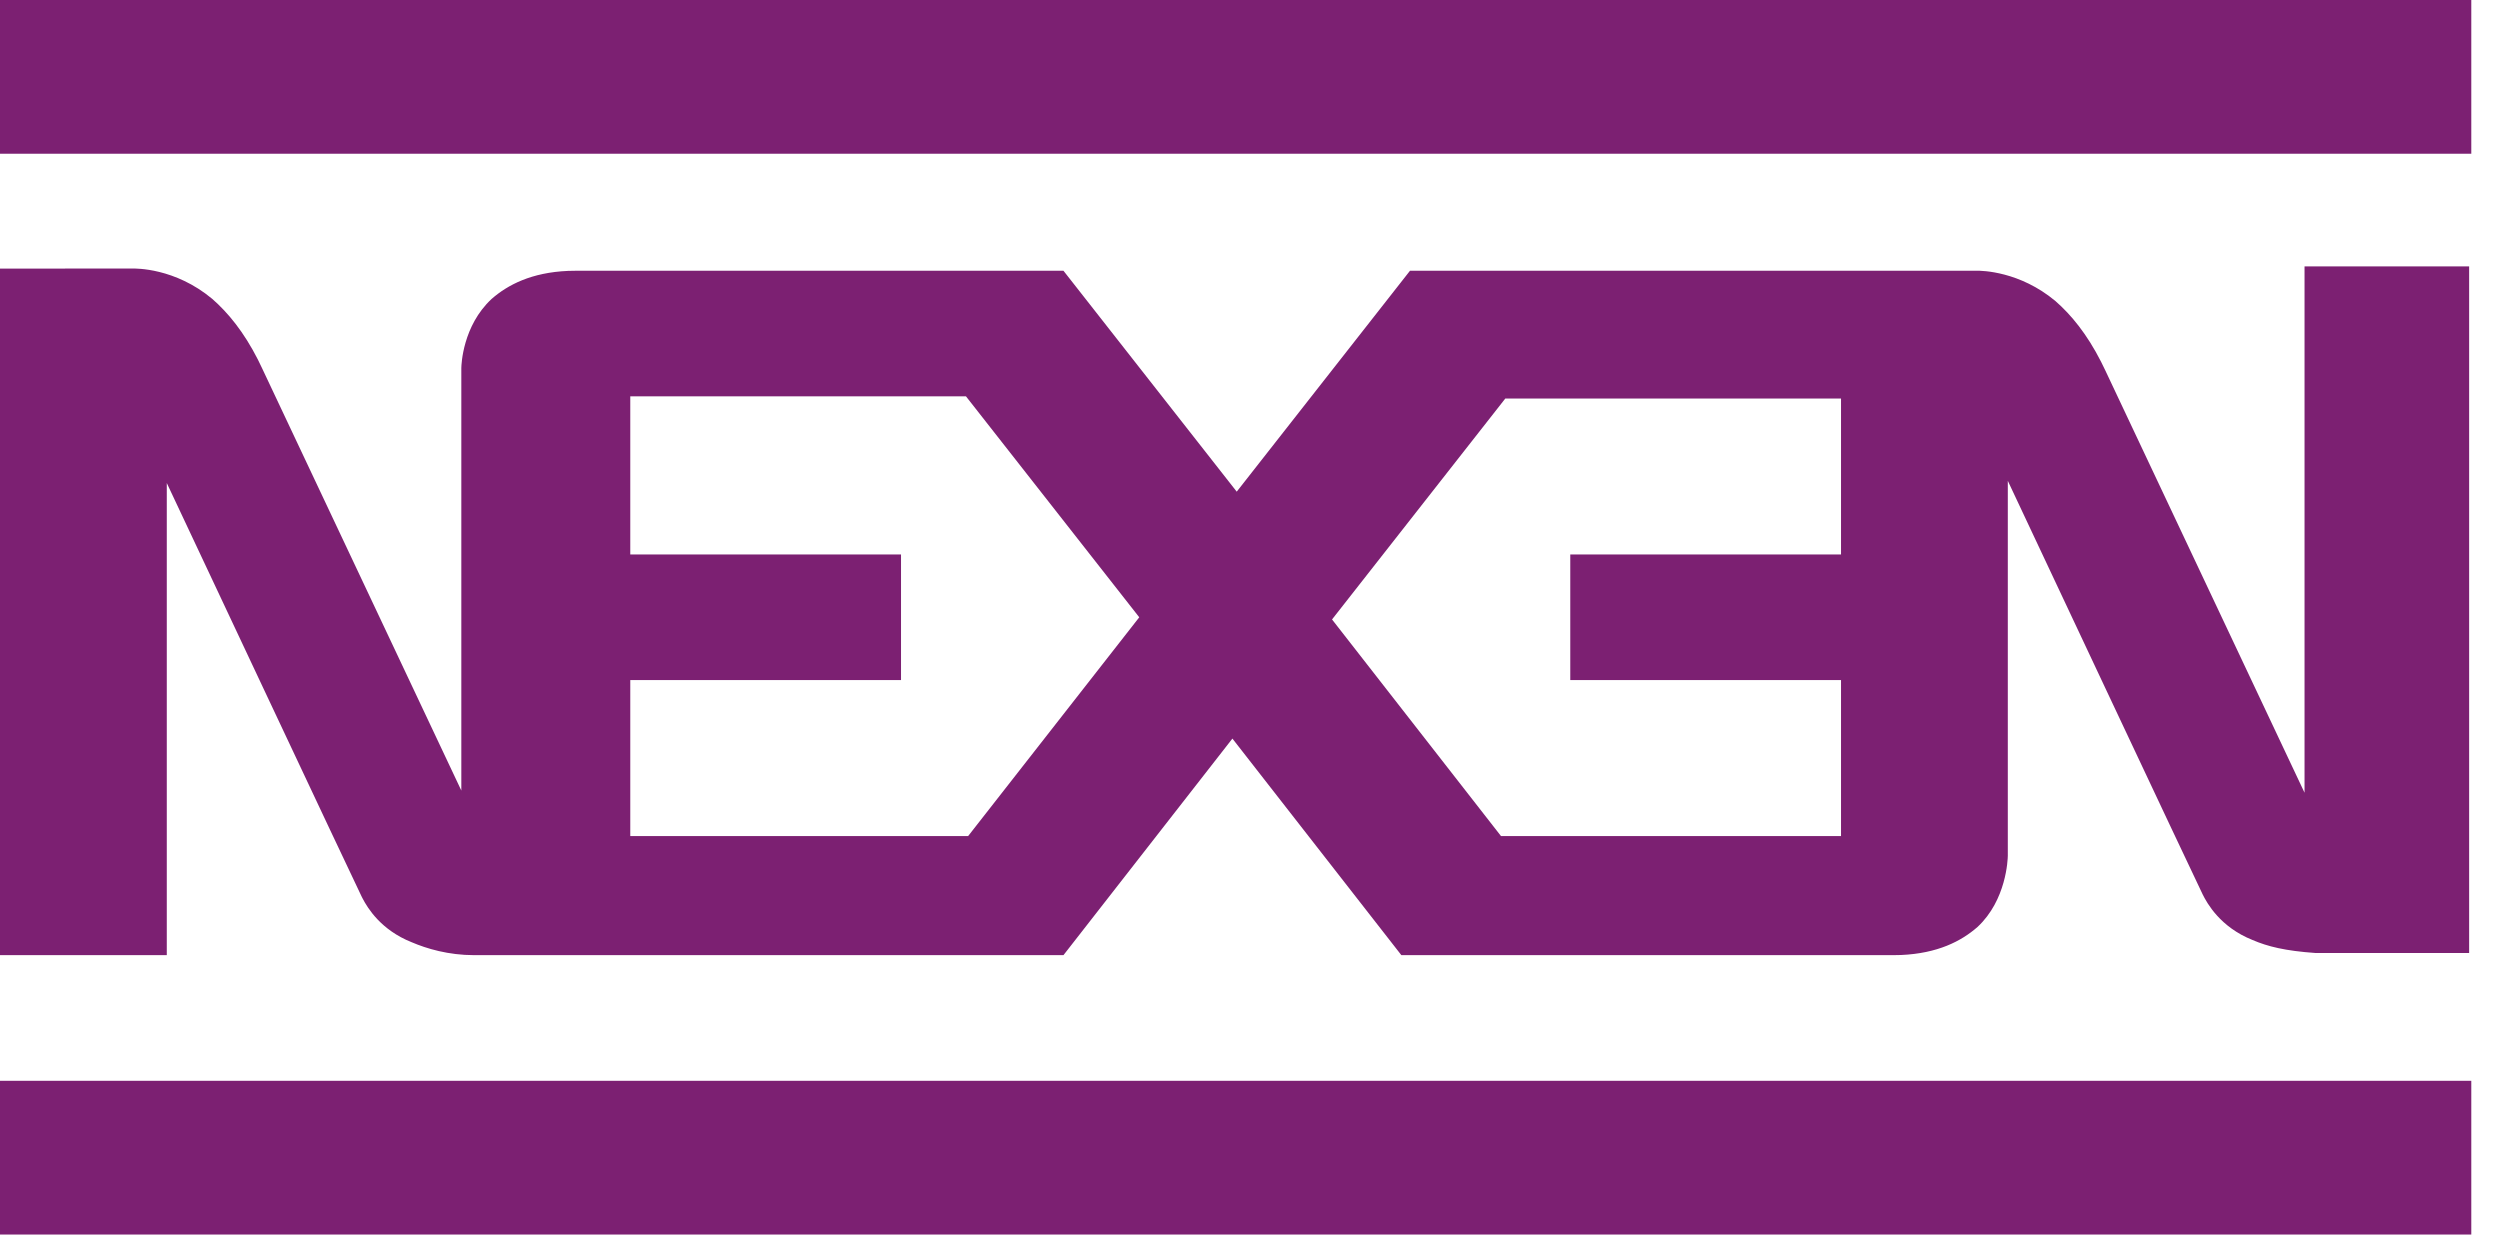 <?xml version="1.0" encoding="UTF-8"?>
<svg xmlns="http://www.w3.org/2000/svg" xmlns:xlink="http://www.w3.org/1999/xlink" width="81px" height="40px" viewBox="0 0 81 40">
  <!-- Generator: Sketch 57.1 (83088) - https://sketch.com -->
  <title>nexen</title>
  <desc>Created with Sketch.</desc>
  <g id="Page-1" stroke="none" stroke-width="1" fill="none" fill-rule="evenodd">
    <g id="brands" transform="translate(-800, -900)" fill="#7C2072" fill-rule="nonzero">
      <g id="Color" transform="translate(800, 0)">
        <path d="M80.07,935.018 L80.07,940 L0,940 L0,935.018 L80.07,935.018 Z M80,908.632 L80,930.877 L75.018,930.877 C74.035,930.807 73.474,930.667 72.982,930.456 C71.93,930.035 71.509,929.263 71.368,928.982 C71.161,928.568 65.251,916.001 65.058,915.589 L65.053,915.579 L65.053,927.727 C65.051,927.84 65.01,929.162 64.07,930.035 C63.546,930.494 62.778,930.891 61.594,930.942 L61.333,930.947 L45.404,930.947 L39.93,923.93 L34.456,930.947 L15.368,930.947 C14.526,930.947 13.825,930.737 13.333,930.526 C12.346,930.132 11.915,929.428 11.749,929.111 L11.719,929.053 C11.512,928.638 5.602,916.071 5.408,915.659 L5.404,915.649 L5.404,930.947 L0,930.947 L0,908.702 L4.288,908.701 C4.392,908.698 5.667,908.675 6.877,909.684 C7.388,910.131 7.898,910.751 8.356,911.651 L8.491,911.93 L14.947,925.614 L14.947,911.922 C14.949,911.815 14.99,910.557 15.93,909.684 C16.454,909.226 17.222,908.828 18.406,908.777 L18.667,908.772 L34.456,908.772 L40.07,915.93 L45.684,908.772 L64.027,908.771 C64.222,908.768 65.439,908.789 66.596,909.754 C67.107,910.201 67.617,910.822 68.075,911.722 L68.211,912 L74.667,925.684 L74.667,908.632 L80,908.632 Z M31.298,912.842 L20.421,912.842 L20.421,917.965 L29.193,917.965 L29.193,922.035 L20.421,922.035 L20.421,927.088 L31.368,927.088 L36.912,920 L31.298,912.842 Z M59.649,912.912 L48.772,912.912 L43.158,920.07 L48.632,927.088 L59.649,927.088 L59.649,922.035 L50.877,922.035 L50.877,917.965 L59.649,917.965 L59.649,912.912 Z M80.07,900 L80.07,904.982 L0,904.982 L0,900 L80.07,900 Z" id="nexen"></path>
      </g>
    </g>
  </g>
</svg>
